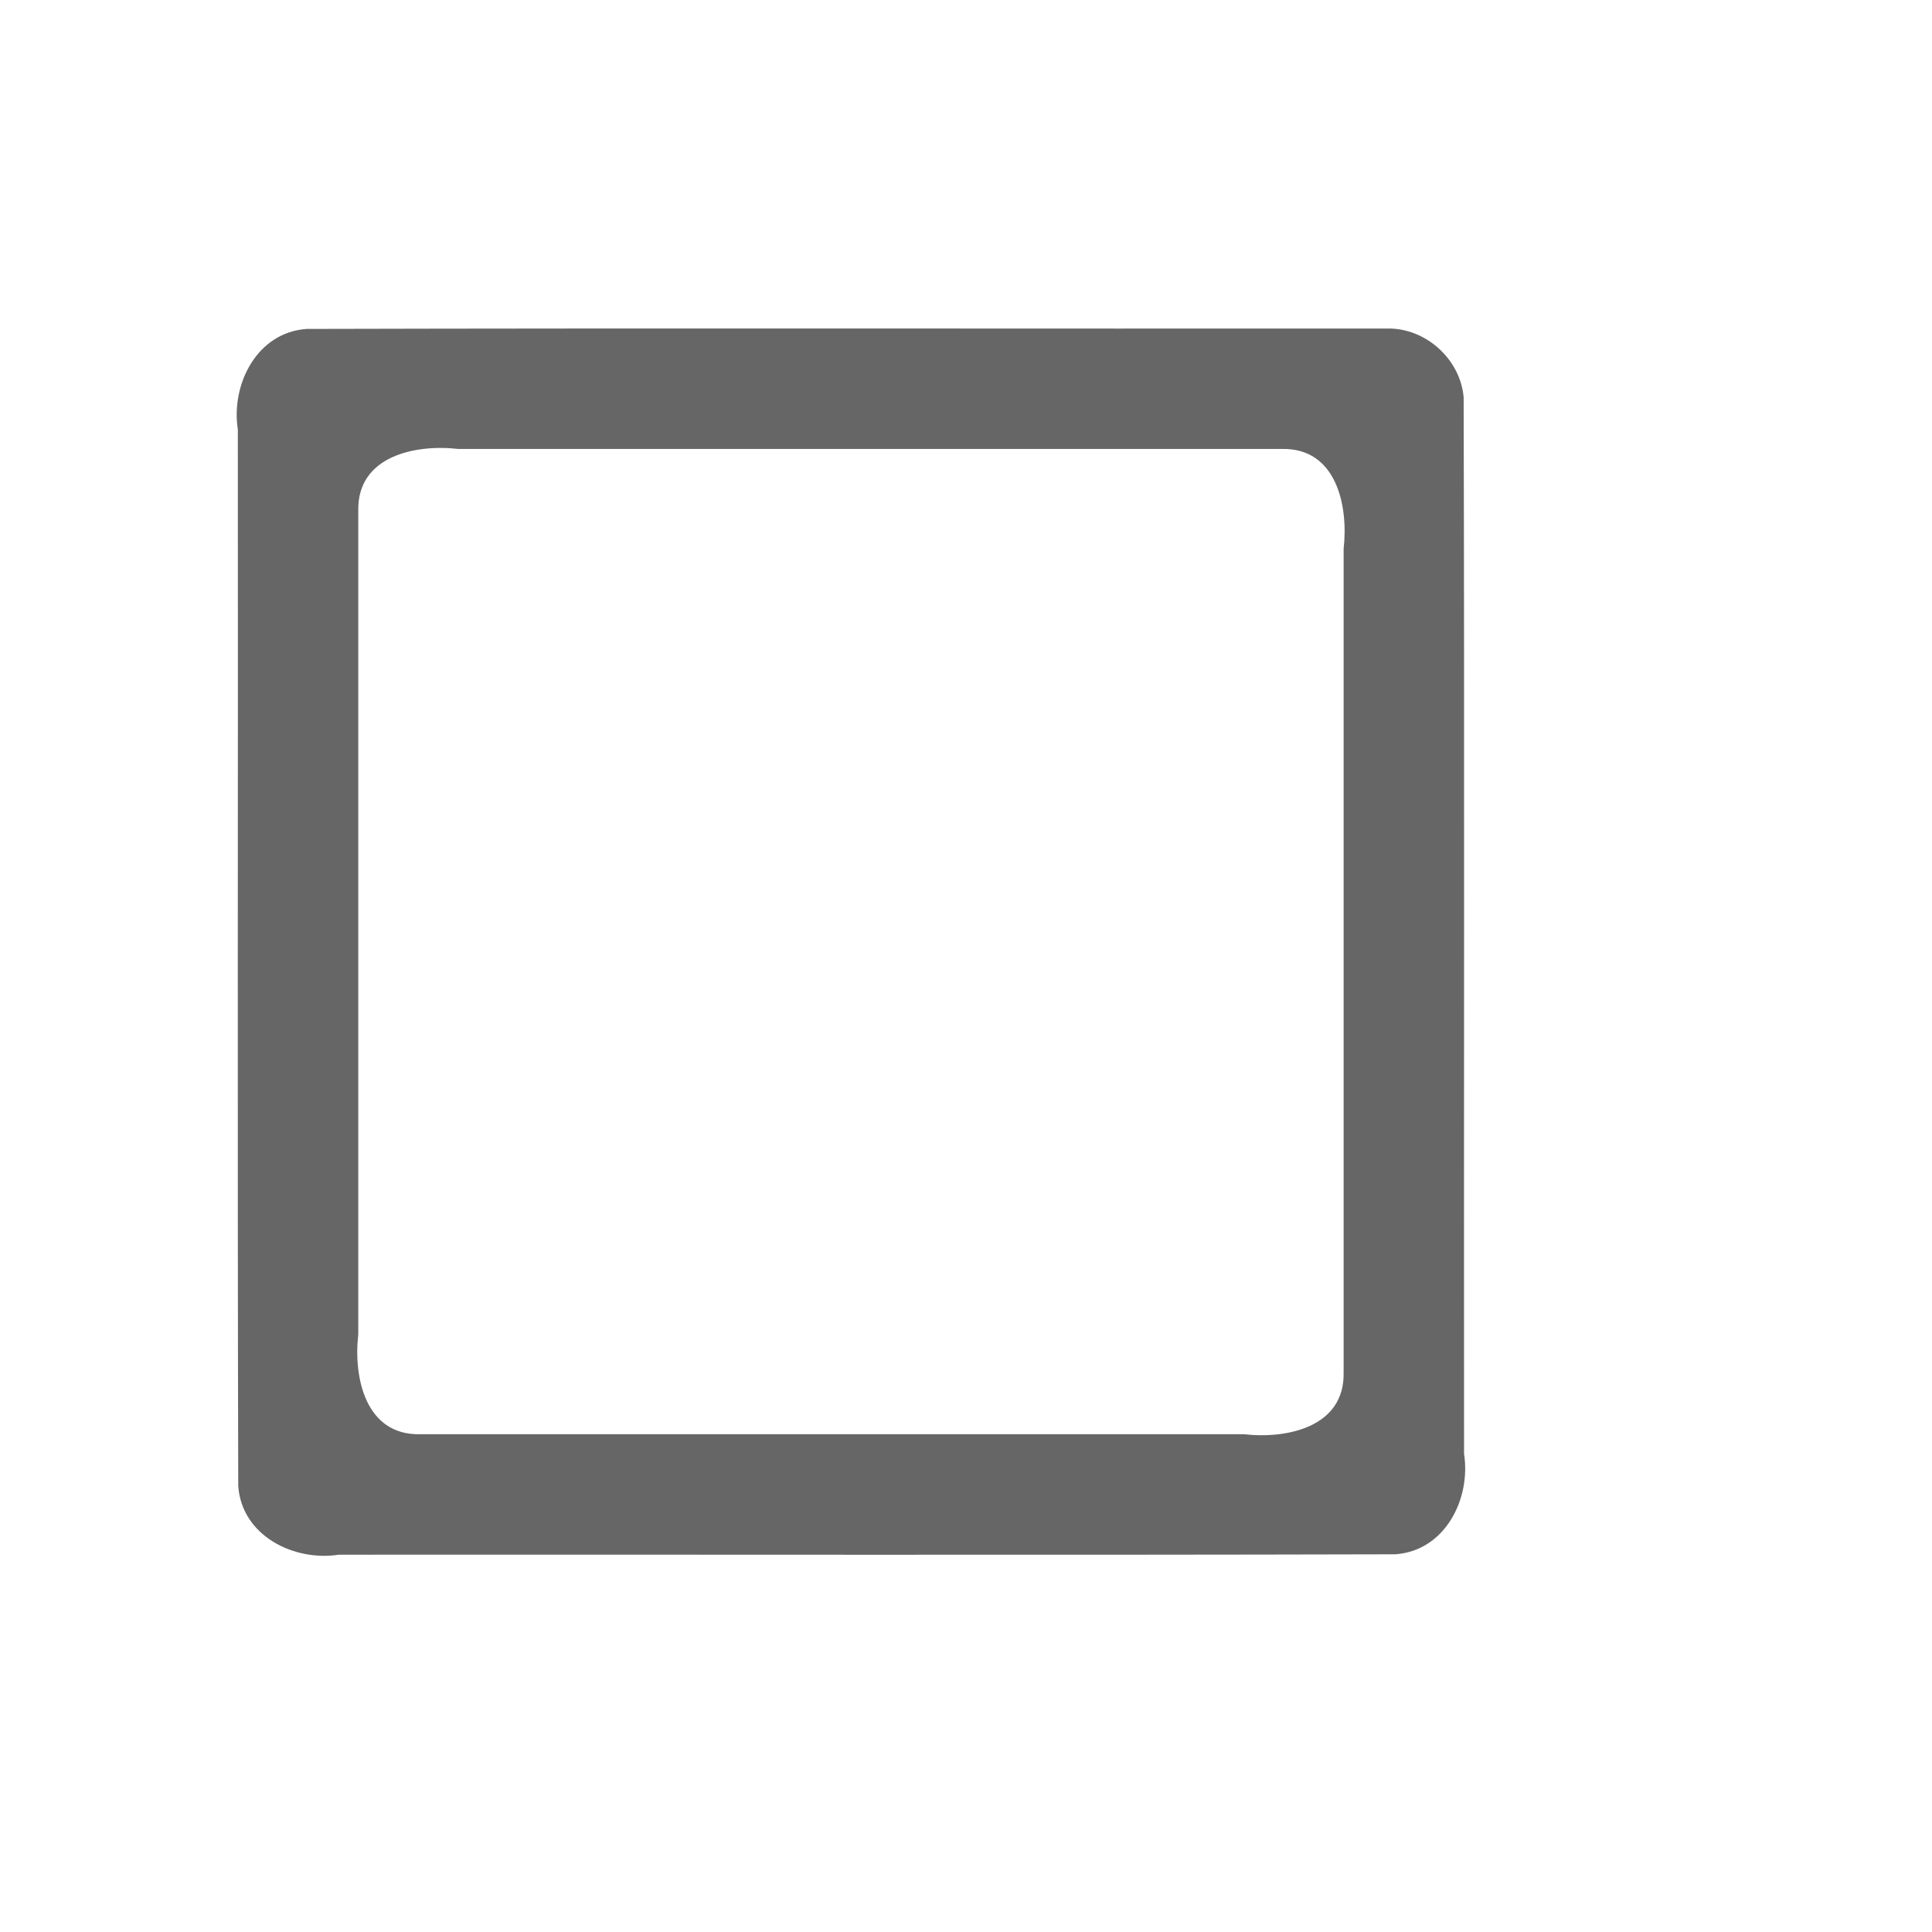 <?xml version="1.0" encoding="UTF-8" standalone="no"?>
<svg
   xmlns:dc="http://purl.org/dc/elements/1.1/"
   xmlns:cc="http://creativecommons.org/ns#"
   xmlns:rdf="http://www.w3.org/1999/02/22-rdf-syntax-ns#"
   xmlns:svg="http://www.w3.org/2000/svg"
   xmlns="http://www.w3.org/2000/svg"
   xmlns:sodipodi="http://sodipodi.sourceforge.net/DTD/sodipodi-0.dtd"
   xmlns:inkscape="http://www.inkscape.org/namespaces/inkscape"
   version="1.0"
   x="0px"
   y="0px"
   viewBox="0 0 48 48"
   enable-background="new 0 0 48 48"
   xml:space="preserve"
   width="48"
   height="48"
   id="svg2"
   inkscape:version="0.91 r13725"
   sodipodi:docname="check_unchecked.svg"><defs
     id="defs10" /><sodipodi:namedview
     pagecolor="#ffffff"
     bordercolor="#666666"
     borderopacity="1"
     objecttolerance="10"
     gridtolerance="10"
     guidetolerance="10"
     inkscape:pageopacity="0"
     inkscape:pageshadow="2"
     inkscape:window-width="1680"
     inkscape:window-height="987"
     id="namedview8"
     showgrid="false"
     inkscape:zoom="13.906433"
     inkscape:cx="32.22638"
     inkscape:cy="26.045048"
     inkscape:window-x="1912"
     inkscape:window-y="-8"
     inkscape:window-maximized="1"
     inkscape:current-layer="layer2" /><g
     id="g11"
     transform="translate(86.259,-12.181)" /><g
     id="g13"
     transform="translate(86.259,-12.181)" /><g
     id="g15"
     transform="translate(86.259,-12.181)" /><g
     id="g17"
     transform="translate(86.259,-12.181)" /><g
     id="g19"
     transform="translate(86.259,-12.181)" /><g
     id="g21"
     transform="translate(86.259,-12.181)" /><g
     id="g23"
     transform="translate(86.259,-12.181)" /><g
     id="g25"
     transform="translate(86.259,-12.181)" /><g
     id="g27"
     transform="translate(86.259,-12.181)" /><g
     id="g29"
     transform="translate(86.259,-12.181)" /><g
     id="g31"
     transform="translate(86.259,-12.181)" /><g
     id="g33"
     transform="translate(86.259,-12.181)" /><g
     id="g35"
     transform="translate(86.259,-12.181)" /><g
     id="g37"
     transform="translate(86.259,-12.181)" /><g
     id="g39"
     transform="translate(86.259,-12.181)" /><g
     inkscape:groupmode="layer"
     id="layer2"
     inkscape:label="Layer 2"
     style="display:inline"><path
       style="display:inline;fill:#666666;fill-opacity:1"
       d="m 34.468,8.162 c -8.949,0.007 -17.899,-0.013 -26.848,0.01 -1.237,0.085 -1.886,1.376 -1.711,2.498 0.007,8.749 -0.013,17.499 0.01,26.247 0.086,1.237 1.378,1.882 2.499,1.709 8.748,-0.006 17.497,0.013 26.245,-0.01 1.237,-0.084 1.886,-1.375 1.711,-2.497 -0.007,-8.749 0.013,-17.499 -0.01,-26.247 -0.081,-0.949 -0.943,-1.727 -1.896,-1.71 z M 33.382,34.104 c 0.026,1.353 -1.411,1.651 -2.476,1.529 -6.823,0 -13.647,0 -20.47,0 -1.356,0.029 -1.658,-1.41 -1.535,-2.477 0,-6.823 0,-13.647 0,-20.47 -0.026,-1.356 1.415,-1.654 2.483,-1.532 6.823,0 13.647,0 20.47,0 1.354,-0.025 1.649,1.415 1.528,2.48 0,6.823 0,13.647 0,20.47 z"
       id="path7-4"
       inkscape:connector-curvature="0" /></g></svg>